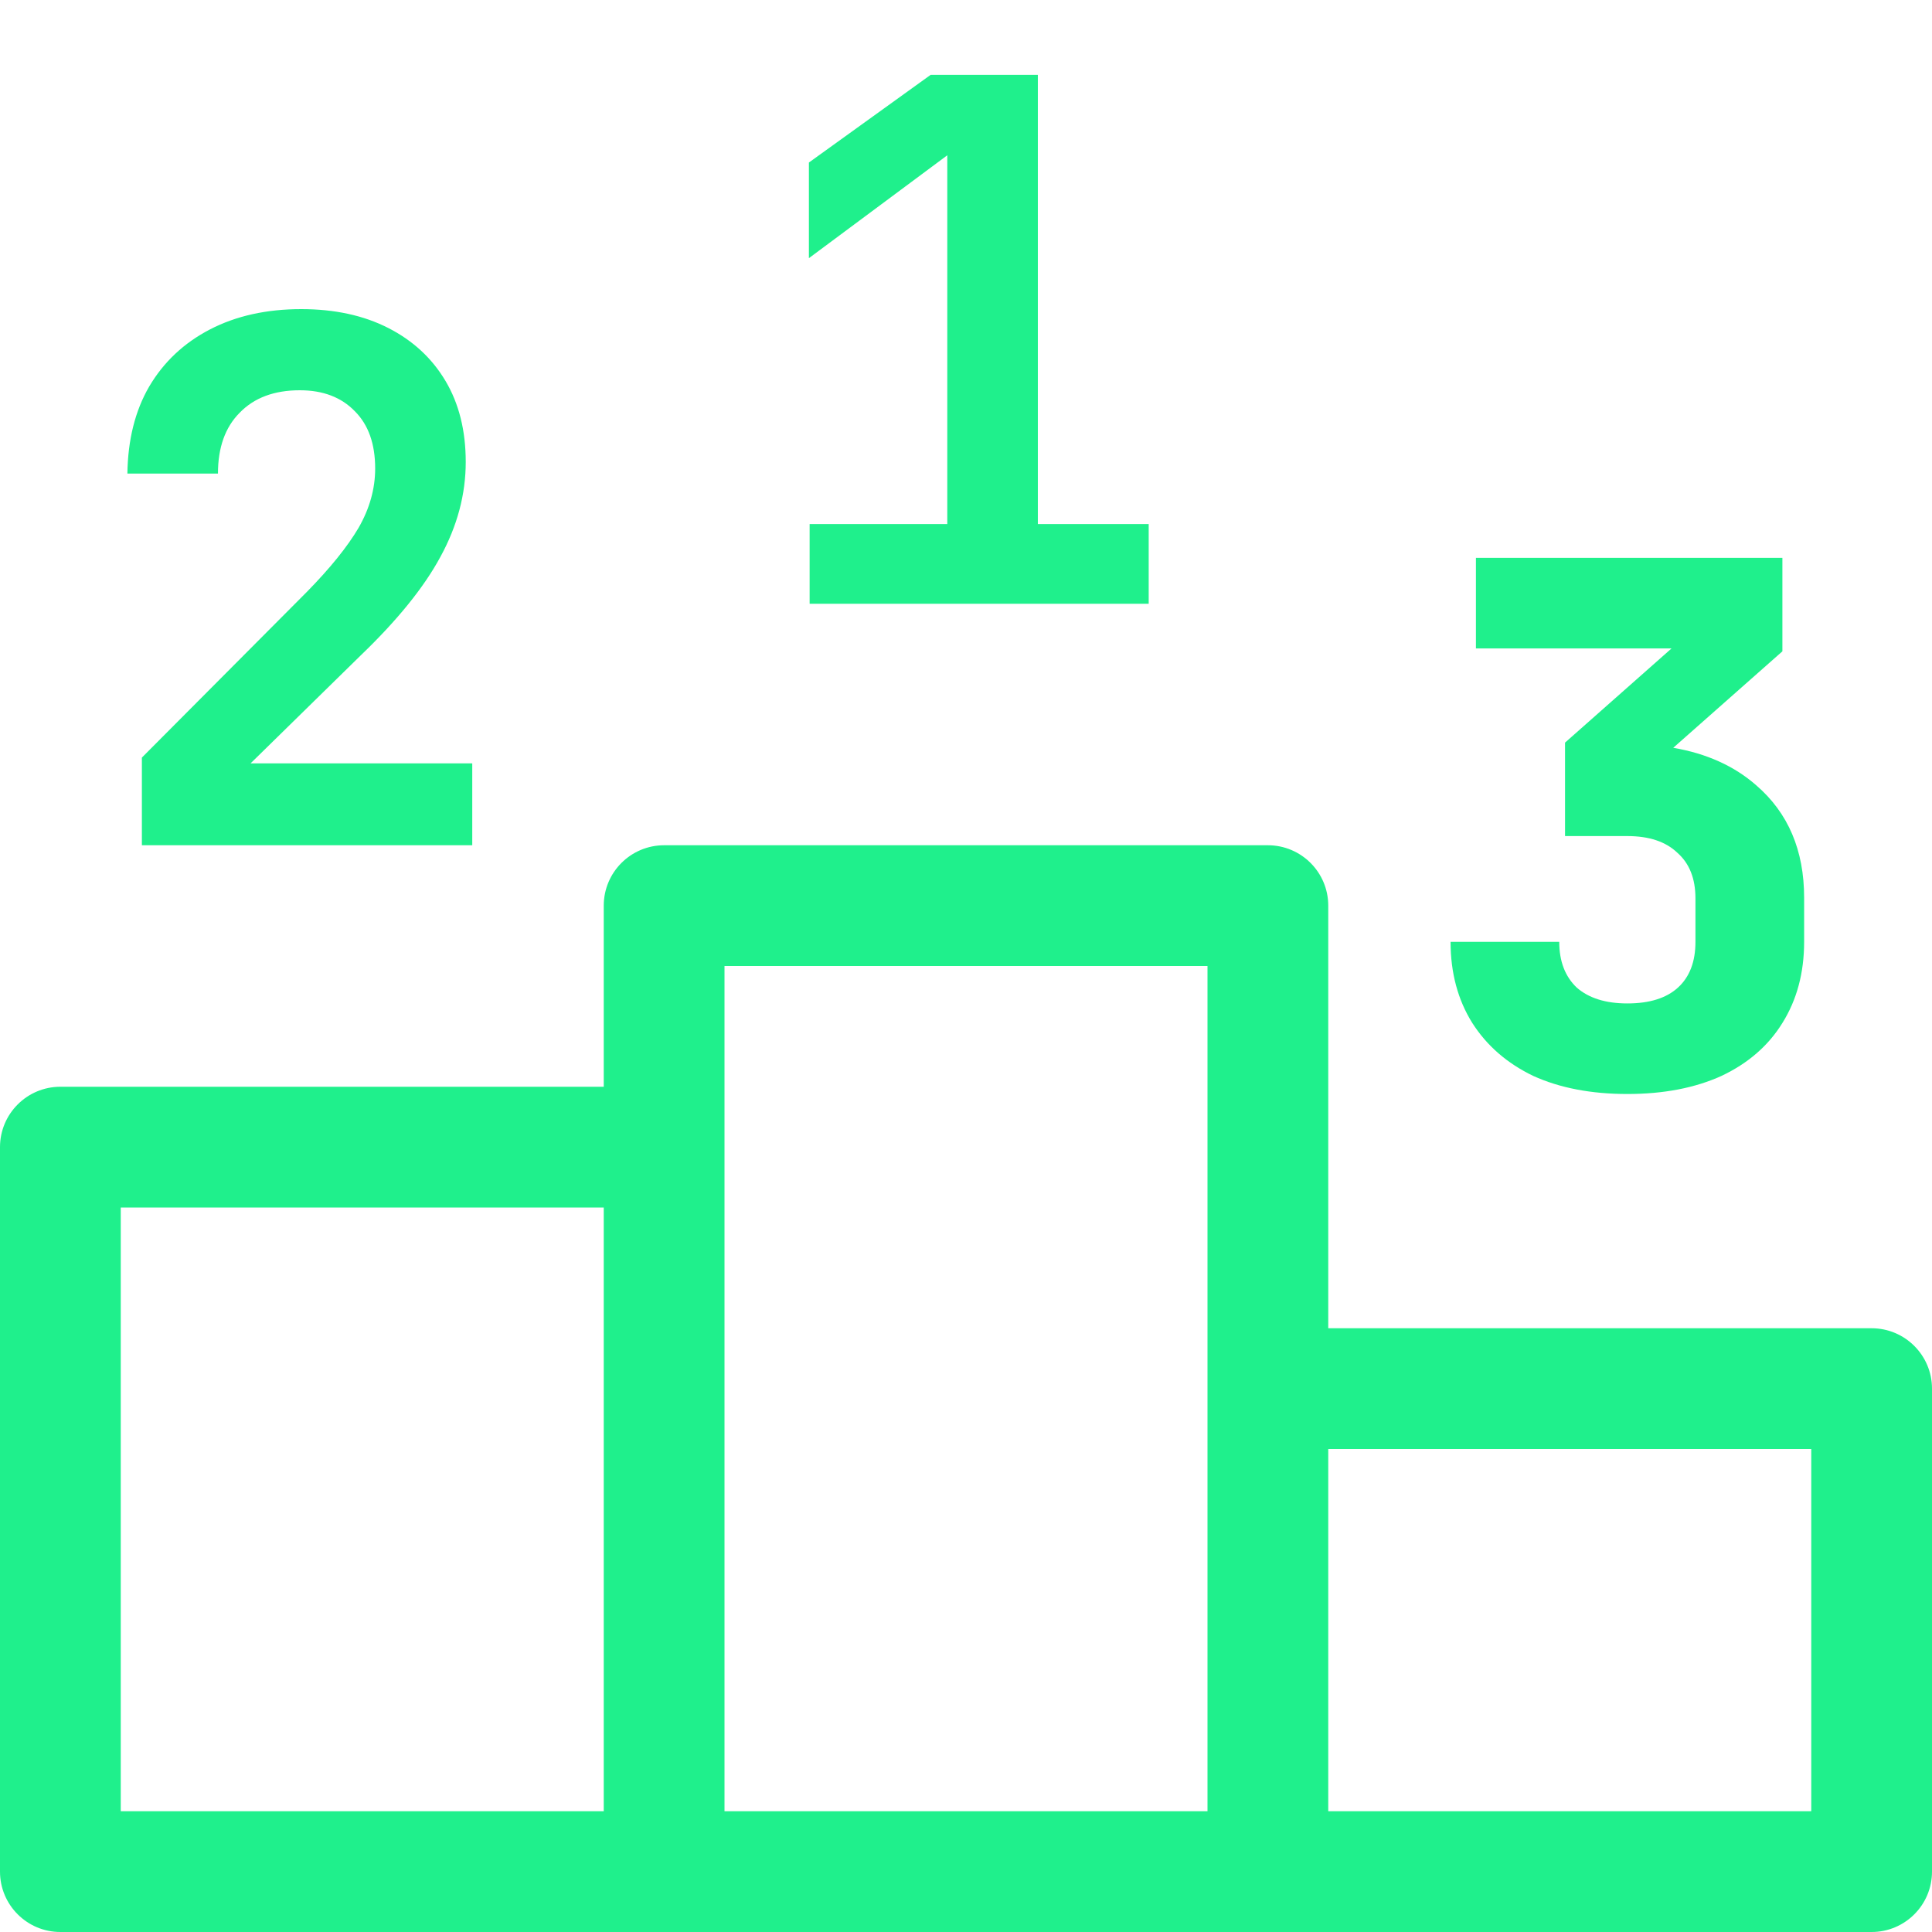 <svg width="16" height="16" viewBox="0 0 16 16" fill="none" xmlns="http://www.w3.org/2000/svg">
<g clip-path="url(#clip0_1924_47721)">
<path fill-rule="evenodd" clip-rule="evenodd" d="M6.705 4.34V5H9.513V4.34H8.595V0.62H7.707L6.699 1.346V2.138L7.845 1.286V4.34H6.705ZM5 7.5C5 7.224 5.224 7 5.5 7H10.5C10.776 7 11 7.224 11 7.5V11H15.5C15.776 11 16 11.224 16 11.5V15.5C16 15.776 15.776 16 15.5 16H0.5C0.224 16 0 15.776 0 15.5V9.5C0 9.224 0.224 9 0.5 9H5V7.5ZM11 15V12H15V15H11ZM6 8H10V15H6V8ZM5 10V15H1V10H5ZM1.175 7V6.274L2.543 4.9C2.735 4.704 2.877 4.528 2.969 4.372C3.061 4.212 3.107 4.048 3.107 3.88C3.107 3.676 3.051 3.518 2.939 3.406C2.827 3.29 2.675 3.232 2.483 3.232C2.271 3.232 2.105 3.294 1.985 3.418C1.865 3.538 1.805 3.706 1.805 3.922H1.055C1.059 3.642 1.119 3.402 1.235 3.202C1.355 2.998 1.523 2.84 1.739 2.728C1.955 2.616 2.207 2.56 2.495 2.56C2.771 2.56 3.011 2.612 3.215 2.716C3.419 2.82 3.577 2.966 3.689 3.154C3.801 3.342 3.857 3.566 3.857 3.826C3.857 4.094 3.787 4.356 3.647 4.612C3.511 4.864 3.291 5.136 2.987 5.428L2.075 6.322H3.911V7H1.175ZM12.193 8.472C12.313 8.66 12.481 8.806 12.697 8.91C12.917 9.01 13.177 9.06 13.477 9.06C13.777 9.06 14.037 9.01 14.257 8.91C14.477 8.806 14.645 8.66 14.761 8.472C14.881 8.28 14.941 8.056 14.941 7.8V7.434C14.941 7.042 14.809 6.732 14.545 6.504C14.363 6.344 14.133 6.24 13.857 6.193L14.761 5.394V4.62H12.223V5.37H13.843L12.961 6.15V6.924H13.477C13.657 6.924 13.795 6.97 13.891 7.062C13.991 7.15 14.041 7.276 14.041 7.44V7.8C14.041 7.964 13.993 8.09 13.897 8.178C13.801 8.266 13.661 8.31 13.477 8.31C13.297 8.31 13.157 8.266 13.057 8.178C12.961 8.086 12.913 7.96 12.913 7.8H12.013C12.013 8.056 12.073 8.28 12.193 8.472Z" fill="#1FF08C"/>
</g>
<defs>
<clipPath id="clip0_1924_47721">
<rect width="16" height="16" fill="#1FF08C"/>
</clipPath>
</defs>
</svg>
